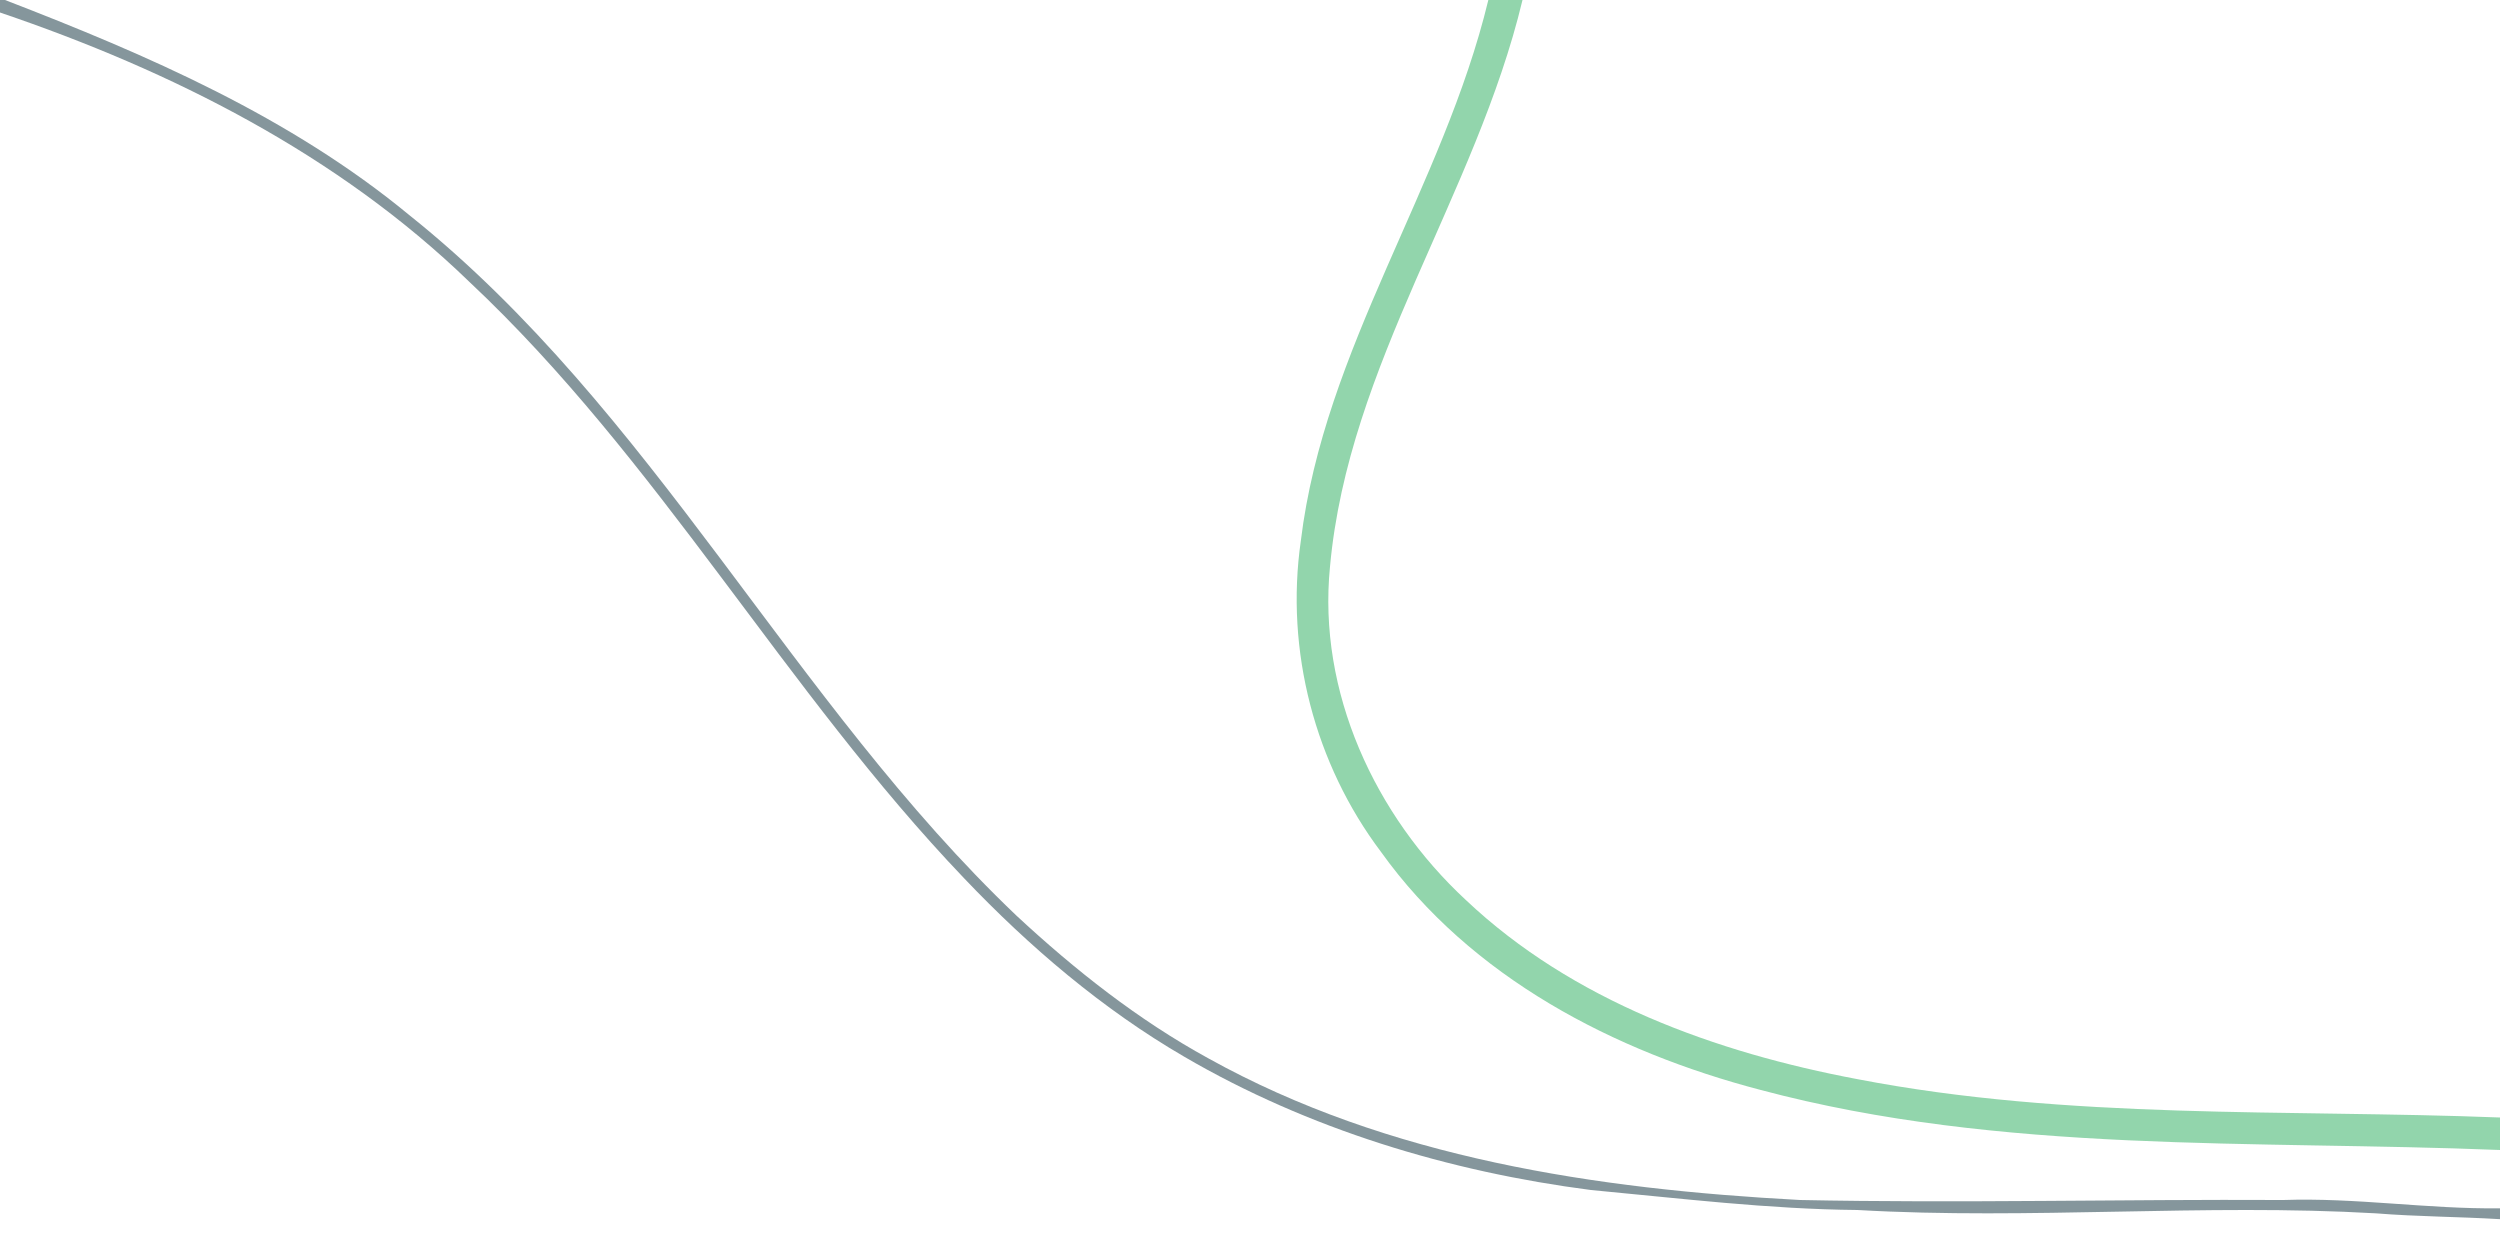 <?xml version="1.0" standalone="no"?>

<svg viewBox="0 0 300 150" style="background-color:#ffffff00" version="1.1" xmlns="http://www.w3.org/2000/svg" xmlns:xlink="http://www.w3.org/1999/xlink" xml:space="preserve" x="0px" y="0px" width="300px" height="150px">
	<g id="Layer%201">
		<g id="shape2">
			<path id="%230c2f3a8c" opacity="0.5" d="M 0 0 L 0.6 0 C 17.7 6.6 34.8 14 49.1 25.8 C 78.4 49.2 95 84.2 122 109.9 C 129 116.4 136.6 122.4 145 127 C 166.6 139 191.6 142.7 216 144 C 235.3 144.4 254.6 143.9 274 144 C 282.7 143.7 291.3 145.1 300 145 L 300 146.3 C 295 146 290.1 146 285.1 145.6 C 264.4 144.4 243.7 146.4 222.9 145.2 C 212.2 145.1 201.6 143.8 190.9 142.8 C 173.9 140.6 157 135.5 142.1 126.8 C 132.3 121.1 123.5 113.6 115.7 105.4 C 94.2 82.9 79 55.1 56.3 33.8 C 40.5 18.5 20.6 8.5 0 1.5 L 0 0 L 0 0 Z" fill="#0c2f3a"/>
			<path id="%2300cec7ff" d="M 178.6 0 L 182.7 0 C 177.1 23.4 161.8 43.7 159.6 68 C 158.1 83 165 97.9 175.9 108 C 188.7 120.1 205.9 126.3 222.9 129.5 C 248.3 134.4 274.3 133.1 300 134.1 L 300 138 C 270.4 136.8 240.2 138.5 211.3 130.8 C 193.7 126.2 176.5 117.3 165.7 102.2 C 157.8 91.7 154.2 78.1 156.1 64.9 C 158.9 41.8 173.2 22.4 178.6 0 L 178.6 0 Z" fill="#92d5ac"/>
		</g>
	</g>
</svg>